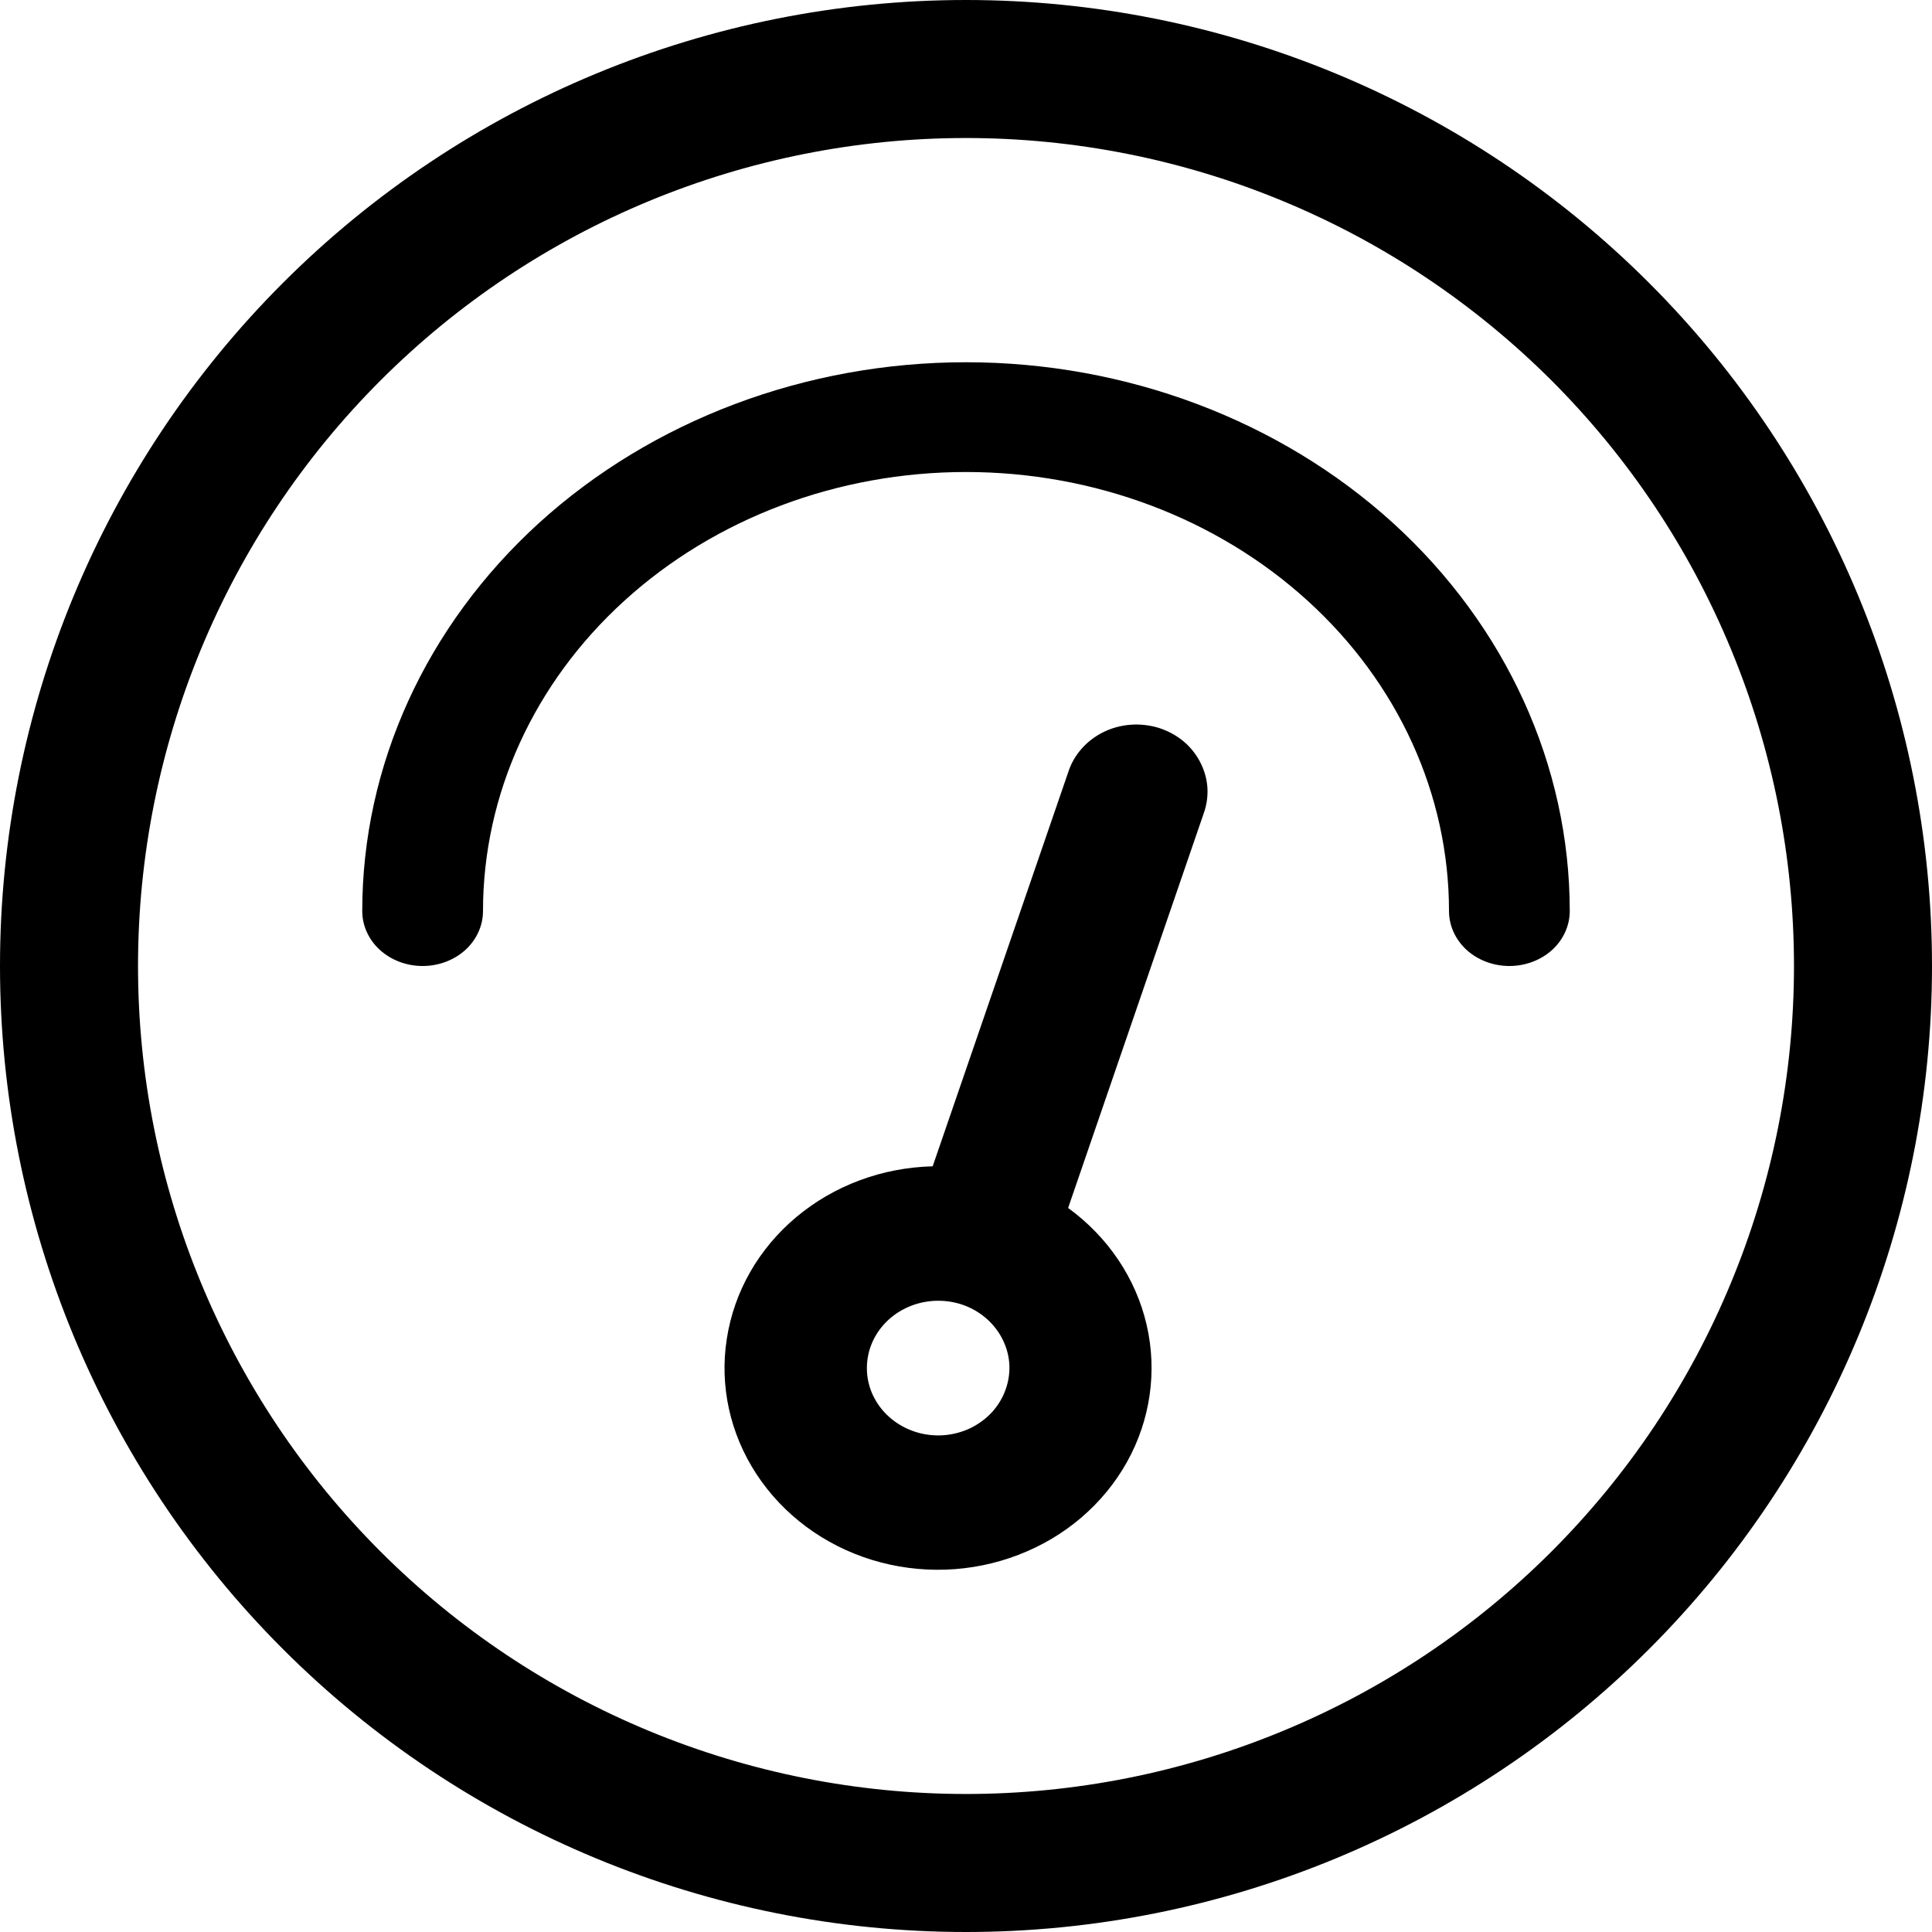 <svg width="16" height="16" viewBox="0 0 16 16" fill="none" xmlns="http://www.w3.org/2000/svg">
<path d="M8 14.857C8.9 14.857 9.792 14.68 10.624 14.335C11.456 13.991 12.212 13.486 12.849 12.849C13.486 12.212 13.991 11.456 14.335 10.624C14.68 9.792 14.857 8.9 14.857 8C14.857 7.1 14.68 6.208 14.335 5.376C13.991 4.544 13.486 3.788 12.849 3.151C12.212 2.515 11.456 2.009 10.624 1.665C9.792 1.32 8.9 1.143 8 1.143C6.181 1.143 4.437 1.865 3.151 3.151C1.865 4.437 1.143 6.181 1.143 8C1.143 9.819 1.865 11.563 3.151 12.849C4.437 14.135 6.181 14.857 8 14.857ZM8 16C5.878 16 3.843 15.157 2.343 13.657C0.843 12.157 0 10.122 0 8C0 5.878 0.843 3.843 2.343 2.343C3.843 0.843 5.878 0 8 0C10.122 0 12.157 0.843 13.657 2.343C15.157 3.843 16 5.878 16 8C16 10.122 15.157 12.157 13.657 13.657C12.157 15.157 10.122 16 8 16Z" fill="black"/>
<path d="M3 7.545C3 6.34 3.527 5.184 4.464 4.331C5.402 3.479 6.674 3 8 3C9.326 3 10.598 3.479 11.536 4.331C12.473 5.184 13 6.34 13 7.545C13 7.666 12.947 7.782 12.854 7.867C12.76 7.952 12.633 8 12.5 8C12.367 8 12.24 7.952 12.146 7.867C12.053 7.782 12 7.666 12 7.545C12 6.581 11.579 5.656 10.828 4.974C10.078 4.292 9.061 3.909 8 3.909C6.939 3.909 5.922 4.292 5.172 4.974C4.421 5.656 4 6.581 4 7.545C4 7.666 3.947 7.782 3.854 7.867C3.76 7.952 3.633 8 3.5 8C3.367 8 3.24 7.952 3.146 7.867C3.053 7.782 3 7.666 3 7.545Z" fill="black"/>
<path d="M8.846 10.004C9.176 10.244 9.407 10.587 9.496 10.972C9.585 11.357 9.527 11.76 9.333 12.108C9.138 12.457 8.82 12.729 8.433 12.877C8.046 13.026 7.617 13.04 7.22 12.918C6.824 12.796 6.486 12.545 6.266 12.21C6.046 11.875 5.958 11.477 6.019 11.088C6.079 10.697 6.283 10.34 6.595 10.079C6.908 9.817 7.307 9.669 7.724 9.659L8.848 6.391C8.871 6.32 8.909 6.255 8.959 6.199C9.009 6.142 9.071 6.096 9.14 6.062C9.209 6.028 9.285 6.008 9.363 6.002C9.44 5.996 9.519 6.005 9.593 6.027C9.667 6.05 9.735 6.086 9.795 6.134C9.854 6.182 9.902 6.241 9.937 6.307C9.972 6.373 9.993 6.444 9.999 6.518C10.004 6.591 9.994 6.665 9.969 6.735L8.846 10.003V10.004ZM7.587 11.86C7.66 11.883 7.738 11.891 7.815 11.886C7.892 11.88 7.968 11.86 8.037 11.827C8.106 11.793 8.167 11.748 8.218 11.692C8.268 11.636 8.306 11.572 8.33 11.502C8.354 11.433 8.364 11.359 8.358 11.286C8.352 11.213 8.33 11.142 8.295 11.077C8.26 11.012 8.212 10.954 8.153 10.906C8.094 10.858 8.026 10.822 7.952 10.799C7.803 10.754 7.641 10.766 7.502 10.833C7.362 10.9 7.257 11.016 7.208 11.157C7.16 11.298 7.172 11.451 7.243 11.582C7.314 11.714 7.438 11.814 7.587 11.86Z" fill="black"/>
</svg>
